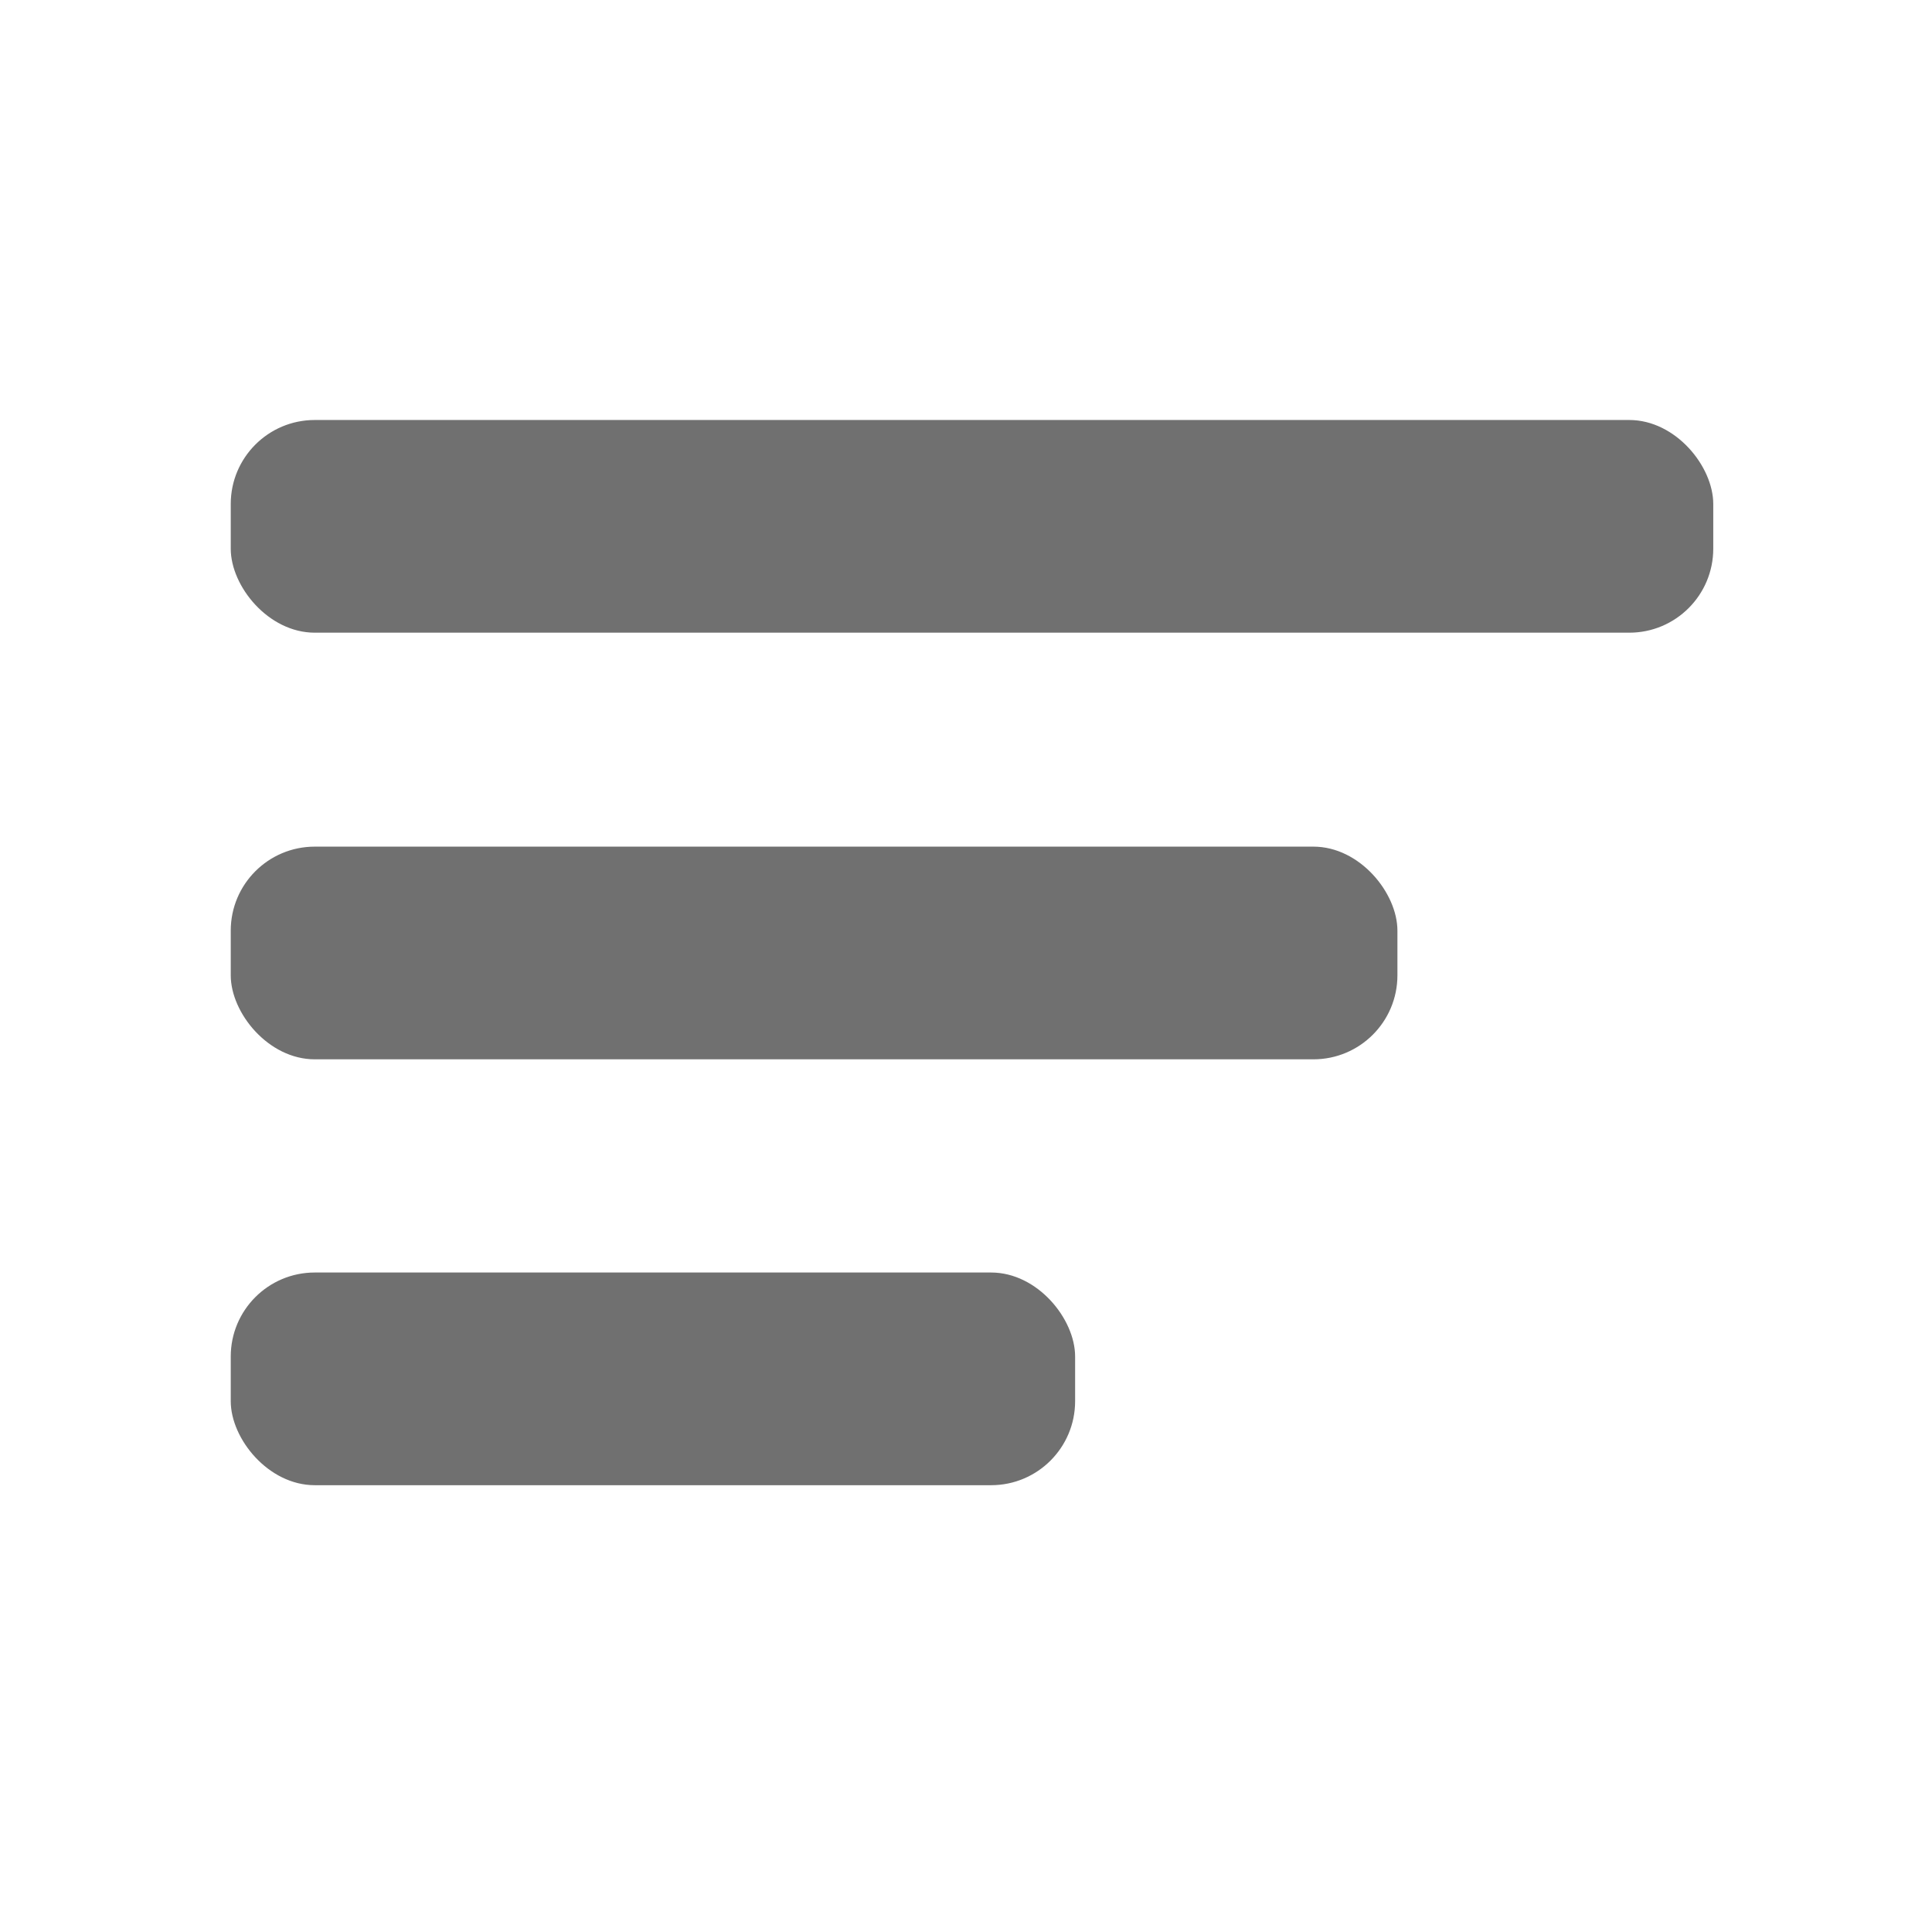 <svg xmlns="http://www.w3.org/2000/svg" width="23" height="23" viewBox="0 0 23 23">
  <g id="그룹_4297" data-name="그룹 4297" transform="translate(-545 -168)">
    <rect id="사각형_1122" data-name="사각형 1122" width="23" height="23" transform="translate(545 168)" fill="none"/>
    <g id="ui" transform="translate(546.639 -265.857)">
      <g id="그룹_4287" data-name="그룹 4287" transform="translate(1.108 438.857)">
        <g id="그룹_4286" data-name="그룹 4286" transform="translate(0 0)">
          <rect id="사각형_1125" data-name="사각형 1125" width="17.649" height="2.532" rx="1" fill="#707070"/>
        </g>
      </g>
      <g id="그룹_4294" data-name="그룹 4294" transform="translate(1.108 443.936)">
        <g id="그룹_4288" data-name="그룹 4288" transform="translate(0 0)">
          <rect id="사각형_1126" data-name="사각형 1126" width="13.889" height="2.532" rx="1" fill="#707070"/>
        </g>
      </g>
      <g id="그룹_4295" data-name="그룹 4295" transform="translate(1.108 449.006)">
        <g id="그룹_4292" data-name="그룹 4292" transform="translate(0)">
          <rect id="사각형_1128" data-name="사각형 1128" width="10.052" height="2.532" rx="1" fill="#707070"/>
        </g>
      </g>
    </g>
  </g>
</svg>
